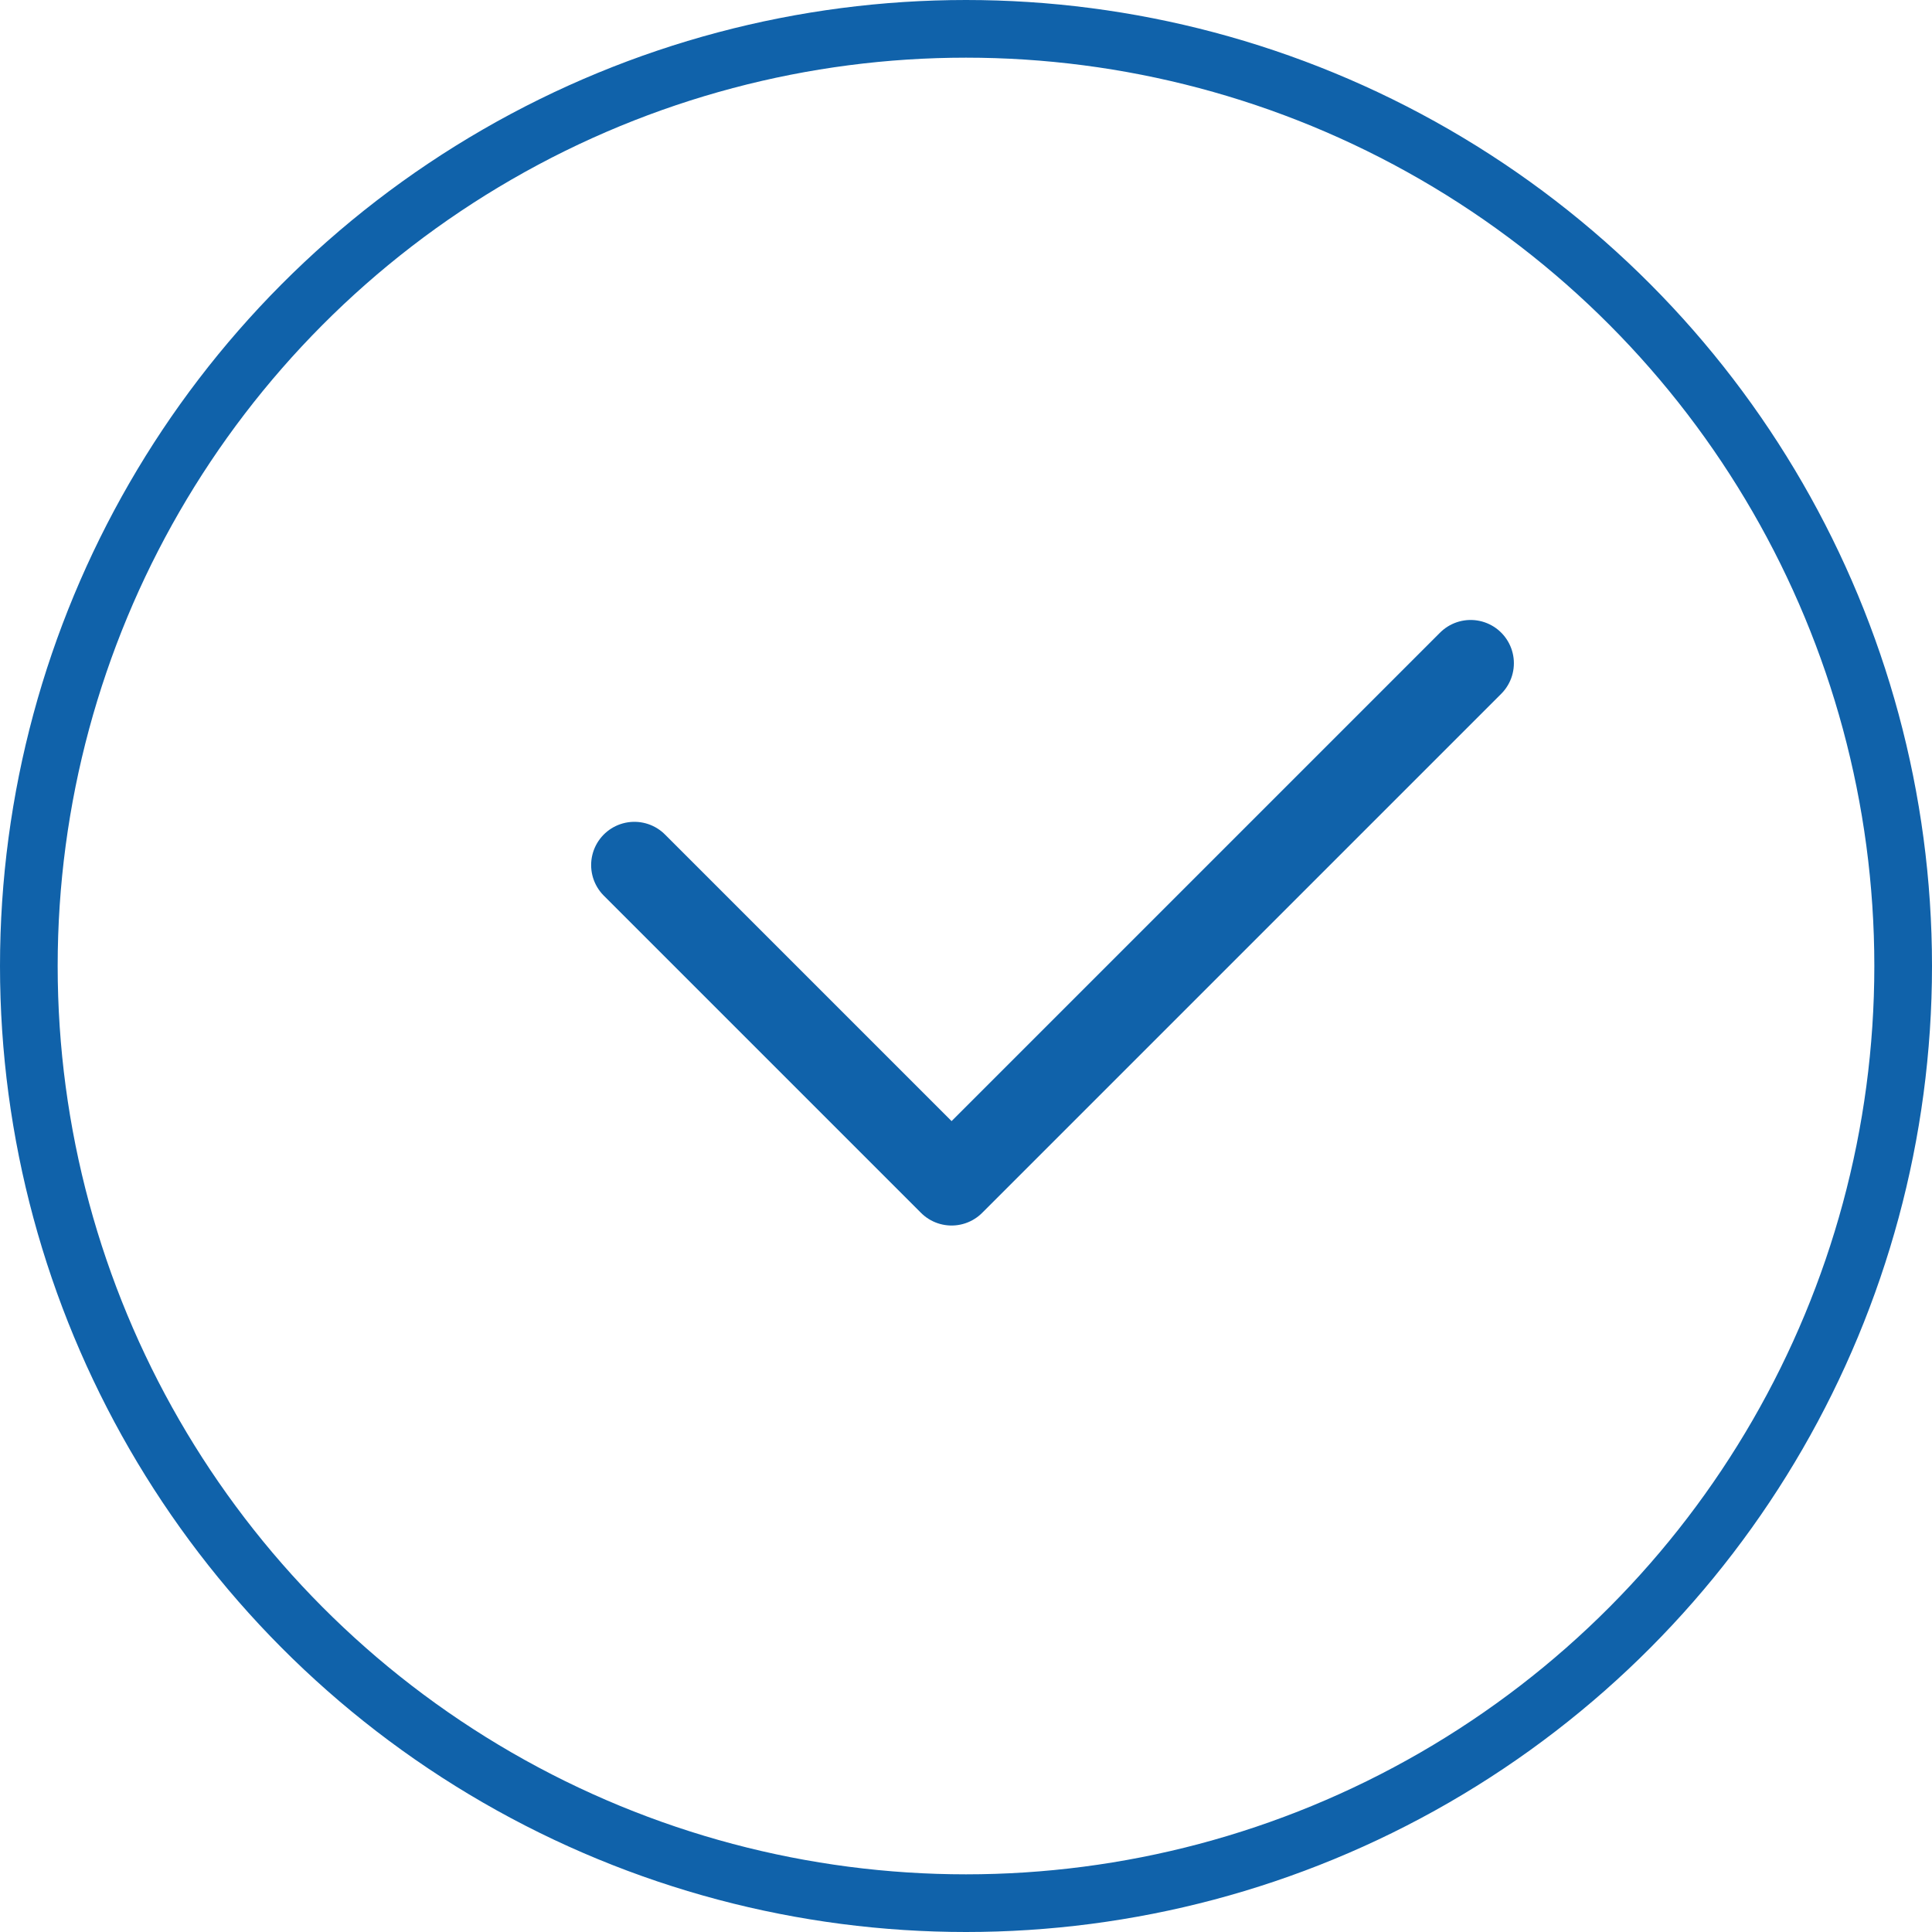 <svg width="67" height="67" viewBox="0 0 67 67" fill="none" xmlns="http://www.w3.org/2000/svg">
<circle cx="33.5" cy="33.5" r="32.5" stroke="#1062AA" stroke-width="2"/>
<path d="M22 30L33 41L51 23" stroke="#1062AA" stroke-width="3" stroke-linecap="round" stroke-linejoin="round"/>
</svg>
